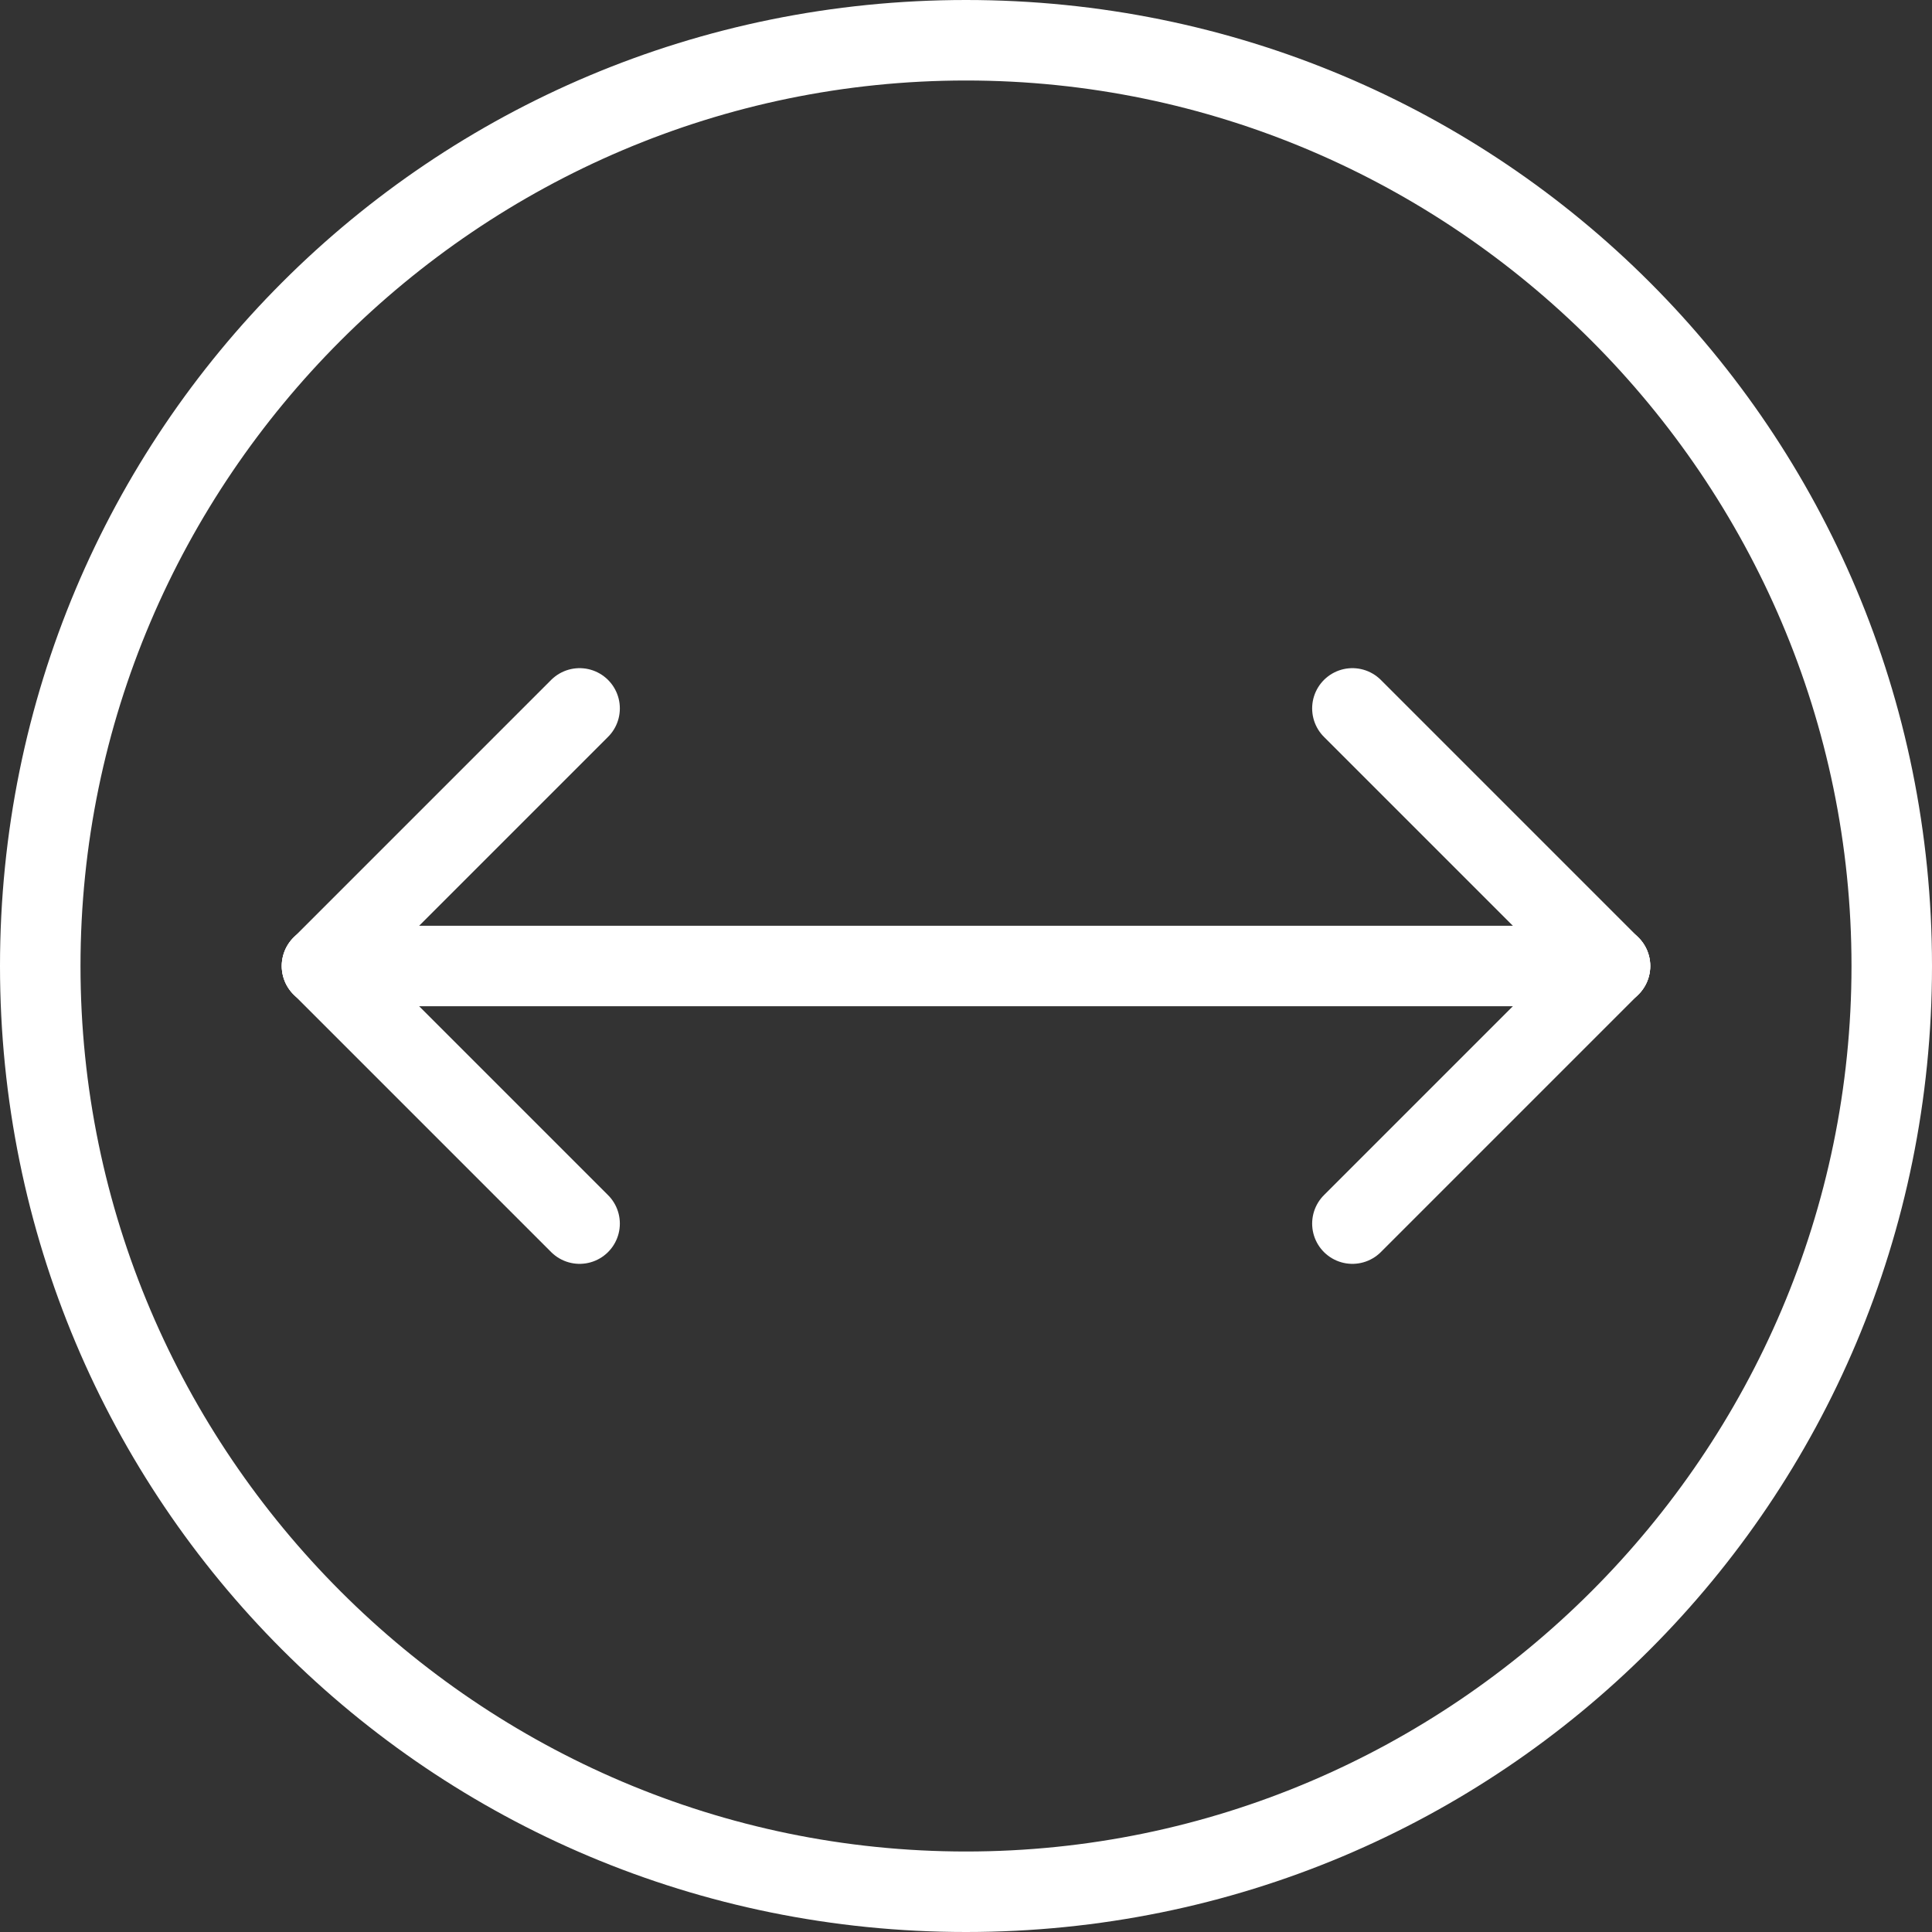 <?xml version="1.0" encoding="utf-8"?>
<!-- Generator: Adobe Illustrator 20.0.0, SVG Export Plug-In . SVG Version: 6.00 Build 0)  -->
<svg version="1.1" id="Ebene_1" xmlns="http://www.w3.org/2000/svg" xmlns:xlink="http://www.w3.org/1999/xlink" x="0px" y="0px"
	 viewBox="0 0 48 48" style="enable-background:new 0 0 48 48;" xml:space="preserve">
<rect x="0" y="0" width="48" height="48" fill="#333333" stroke="none"/>
<style type="text/css">
	.st0{fill:#FFFFFF;}
	.st1{fill:none;stroke:#FFFFFF;stroke-width:2;stroke-linecap:round;stroke-miterlimit:10;}
</style>
<g>
	<path class="st0" d="M24,2c12.1,0,22,9.9,22,22s-9.9,22-22,22S2,36.1,2,24S11.9,2,24,2 M24,0C10.7,0,0,10.7,0,24s10.7,24,24,24
		s24-10.7,24-24S37.3,0,24,0L24,0z"/>
</g>
<g>
	<g>
		<line class="st1" x1="8" y1="24" x2="40" y2="24"/>
	</g>
	<g>
		<line class="st1" x1="8" y1="24" x2="14.4" y2="17.6"/>
		<line class="st1" x1="8" y1="24" x2="14.4" y2="30.4"/>
	</g>
	<g>
		<line class="st1" x1="40" y1="24" x2="33.6" y2="30.4"/>
		<line class="st1" x1="40" y1="24" x2="33.6" y2="17.6"/>
	</g>
</g>
</svg>
